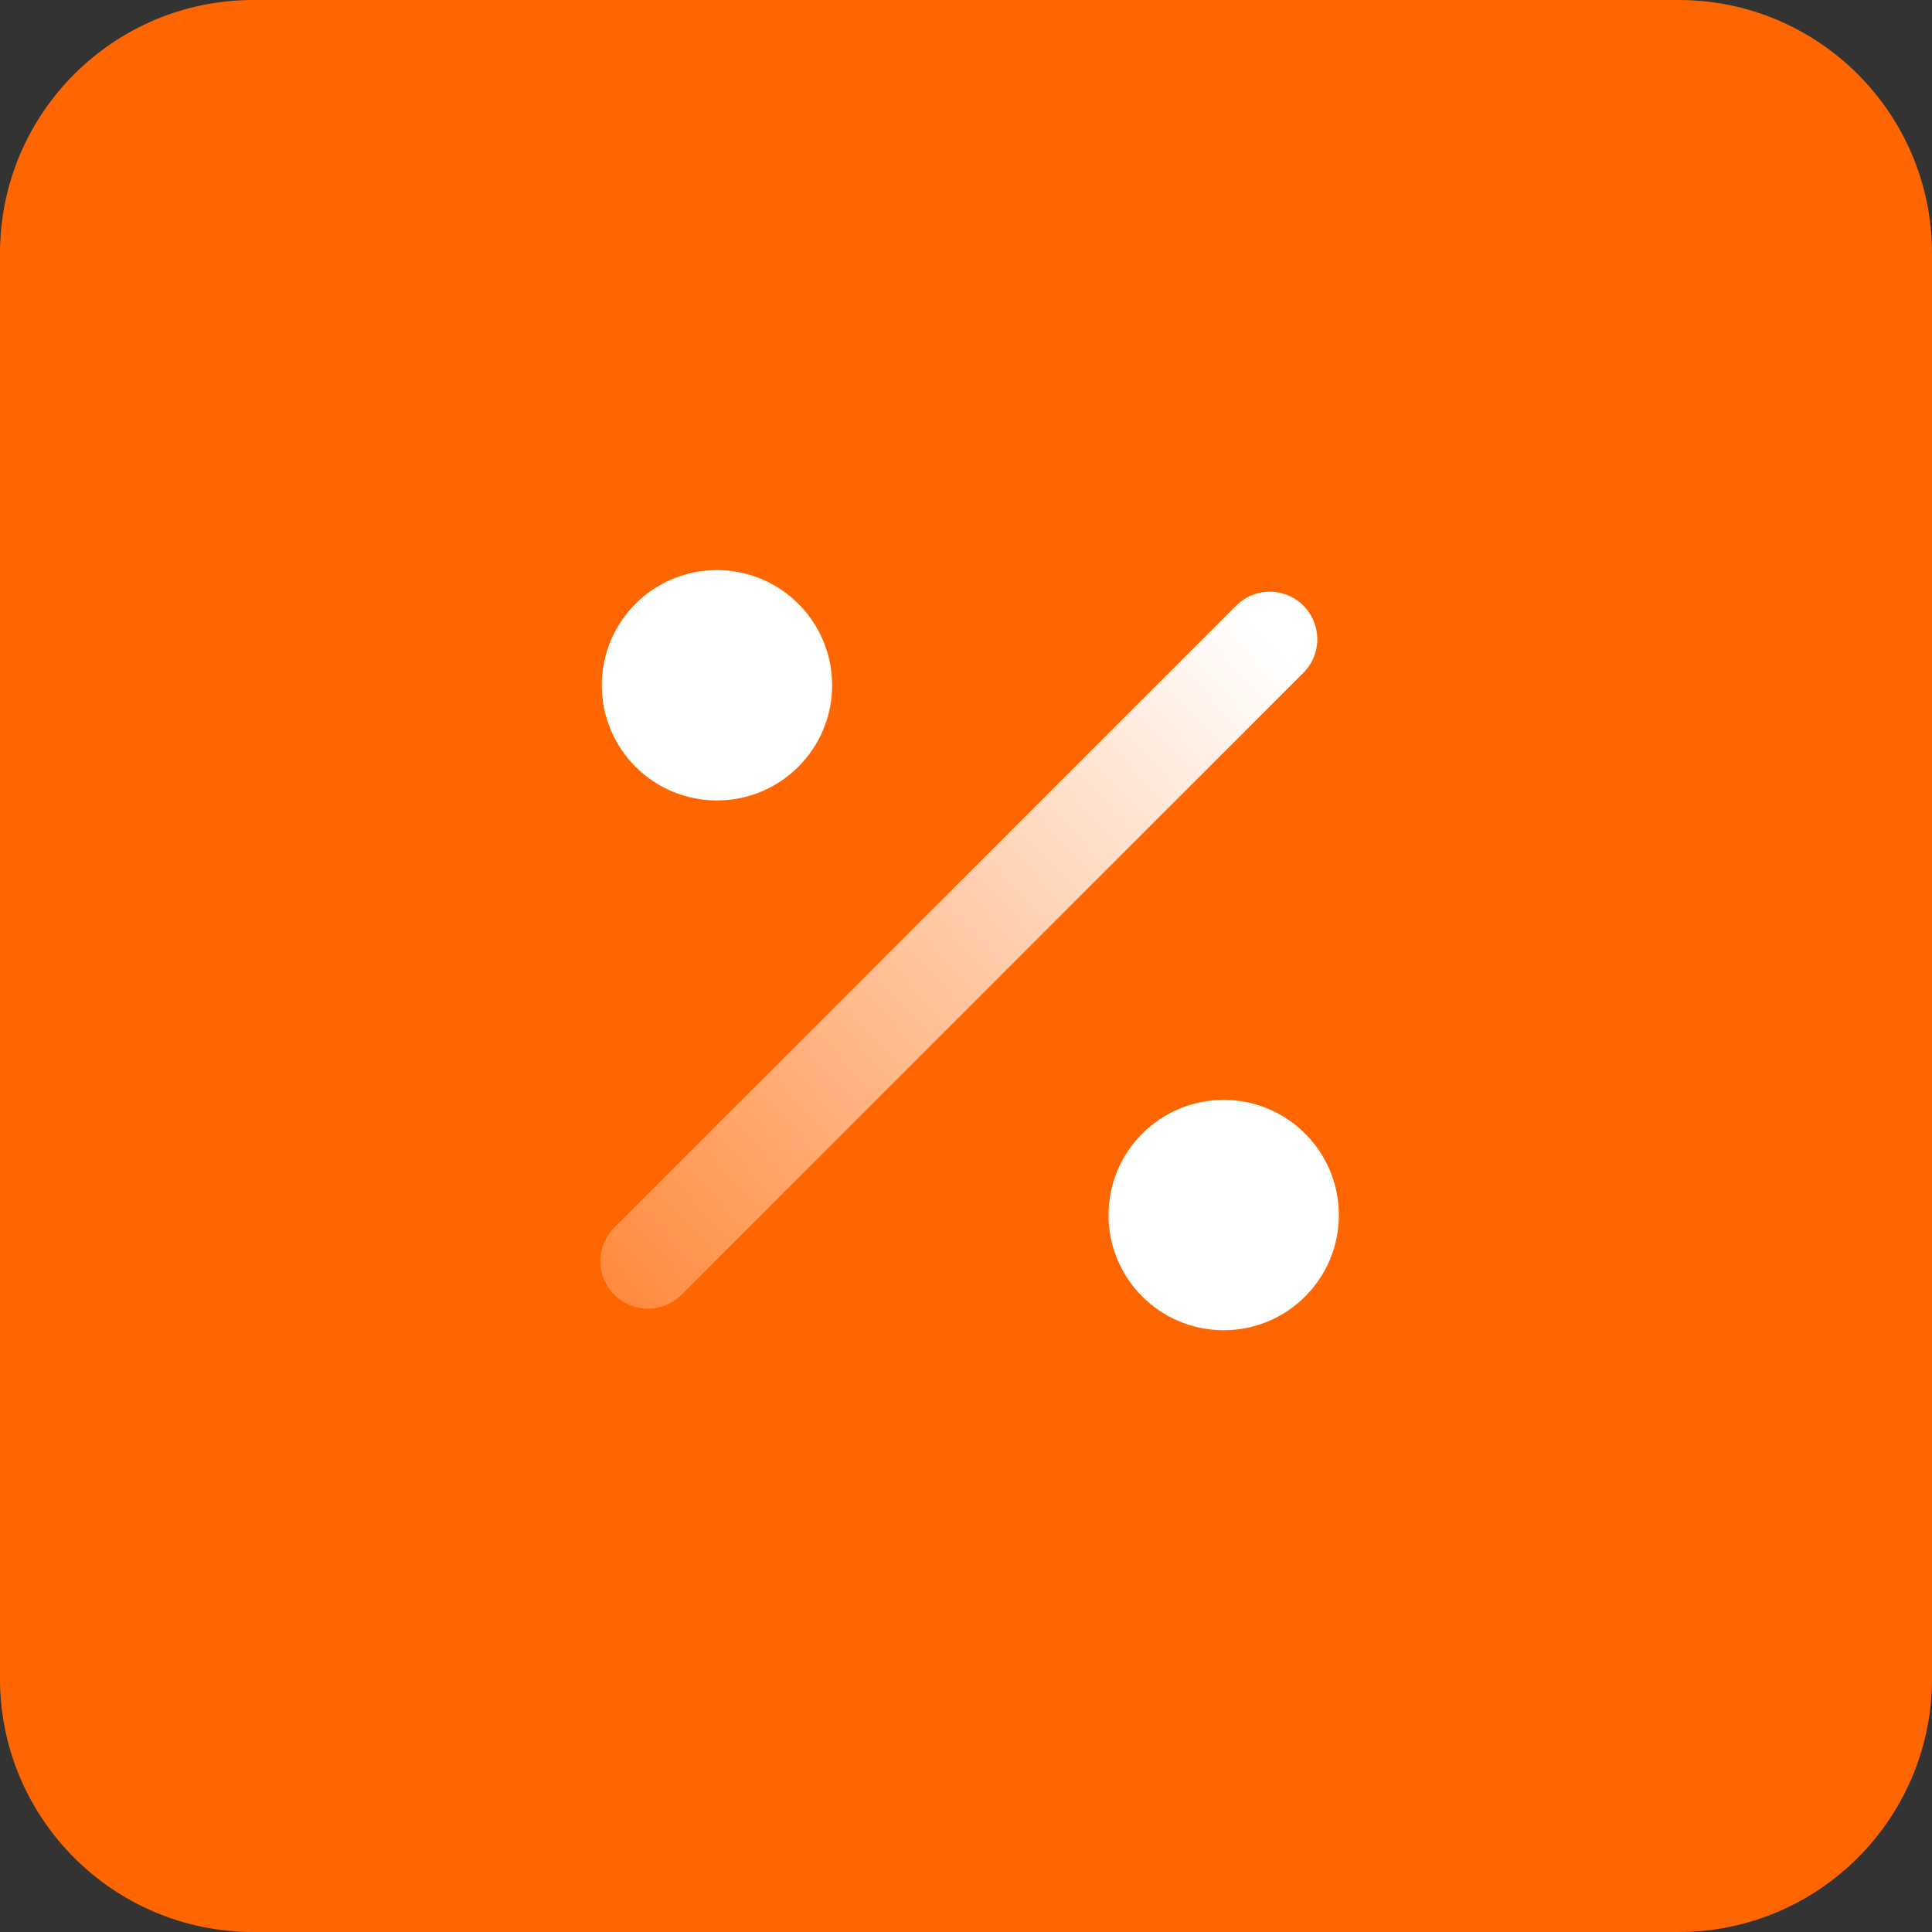 <?xml version="1.0" encoding="UTF-8"?>
<svg xmlns="http://www.w3.org/2000/svg" width="61" height="61" viewBox="0 0 61 61" fill="none">
  <rect x="0" y="0" width="61" height="61" fill="#333333" stroke="none"/>
  <g clip-path="url(#clip0_17_76)">
    <path d="M53 0H8C3.582 0 0 3.582 0 8V53C0 57.418 3.582 61 8 61H53C57.418 61 61 57.418 61 53V8C61 3.582 57.418 0 53 0Z" fill="#FF6600"></path>
    <path d="M40.091 20.182C39.509 20.764 26.758 33.515 20.455 39.818" stroke="url(#paint0_linear_17_76)" stroke-width="3" stroke-linecap="round" stroke-linejoin="round"></path>
    <path d="M22.636 23.773C23.816 23.773 24.773 22.816 24.773 21.636C24.773 20.456 23.816 19.5 22.636 19.5C21.456 19.5 20.5 20.456 20.5 21.636C20.5 22.816 21.456 23.773 22.636 23.773Z" fill="white" stroke="white" stroke-width="3"></path>
    <path d="M38.636 40.5C39.816 40.5 40.773 39.544 40.773 38.364C40.773 37.184 39.816 36.227 38.636 36.227C37.456 36.227 36.5 37.184 36.5 38.364C36.5 39.544 37.456 40.5 38.636 40.5Z" fill="white" stroke="white" stroke-width="3"></path>
  </g>
  <defs>
    <linearGradient id="paint0_linear_17_76" x1="39.87" y1="20.087" x2="11.174" y2="45.652" gradientUnits="userSpaceOnUse">
      <stop stop-color="white"></stop>
      <stop offset="1" stop-color="white" stop-opacity="0"></stop>
    </linearGradient>
    <clipPath id="clip0_17_76">
      <rect width="61" height="61" fill="white"></rect>
    </clipPath>
  </defs>
</svg>
